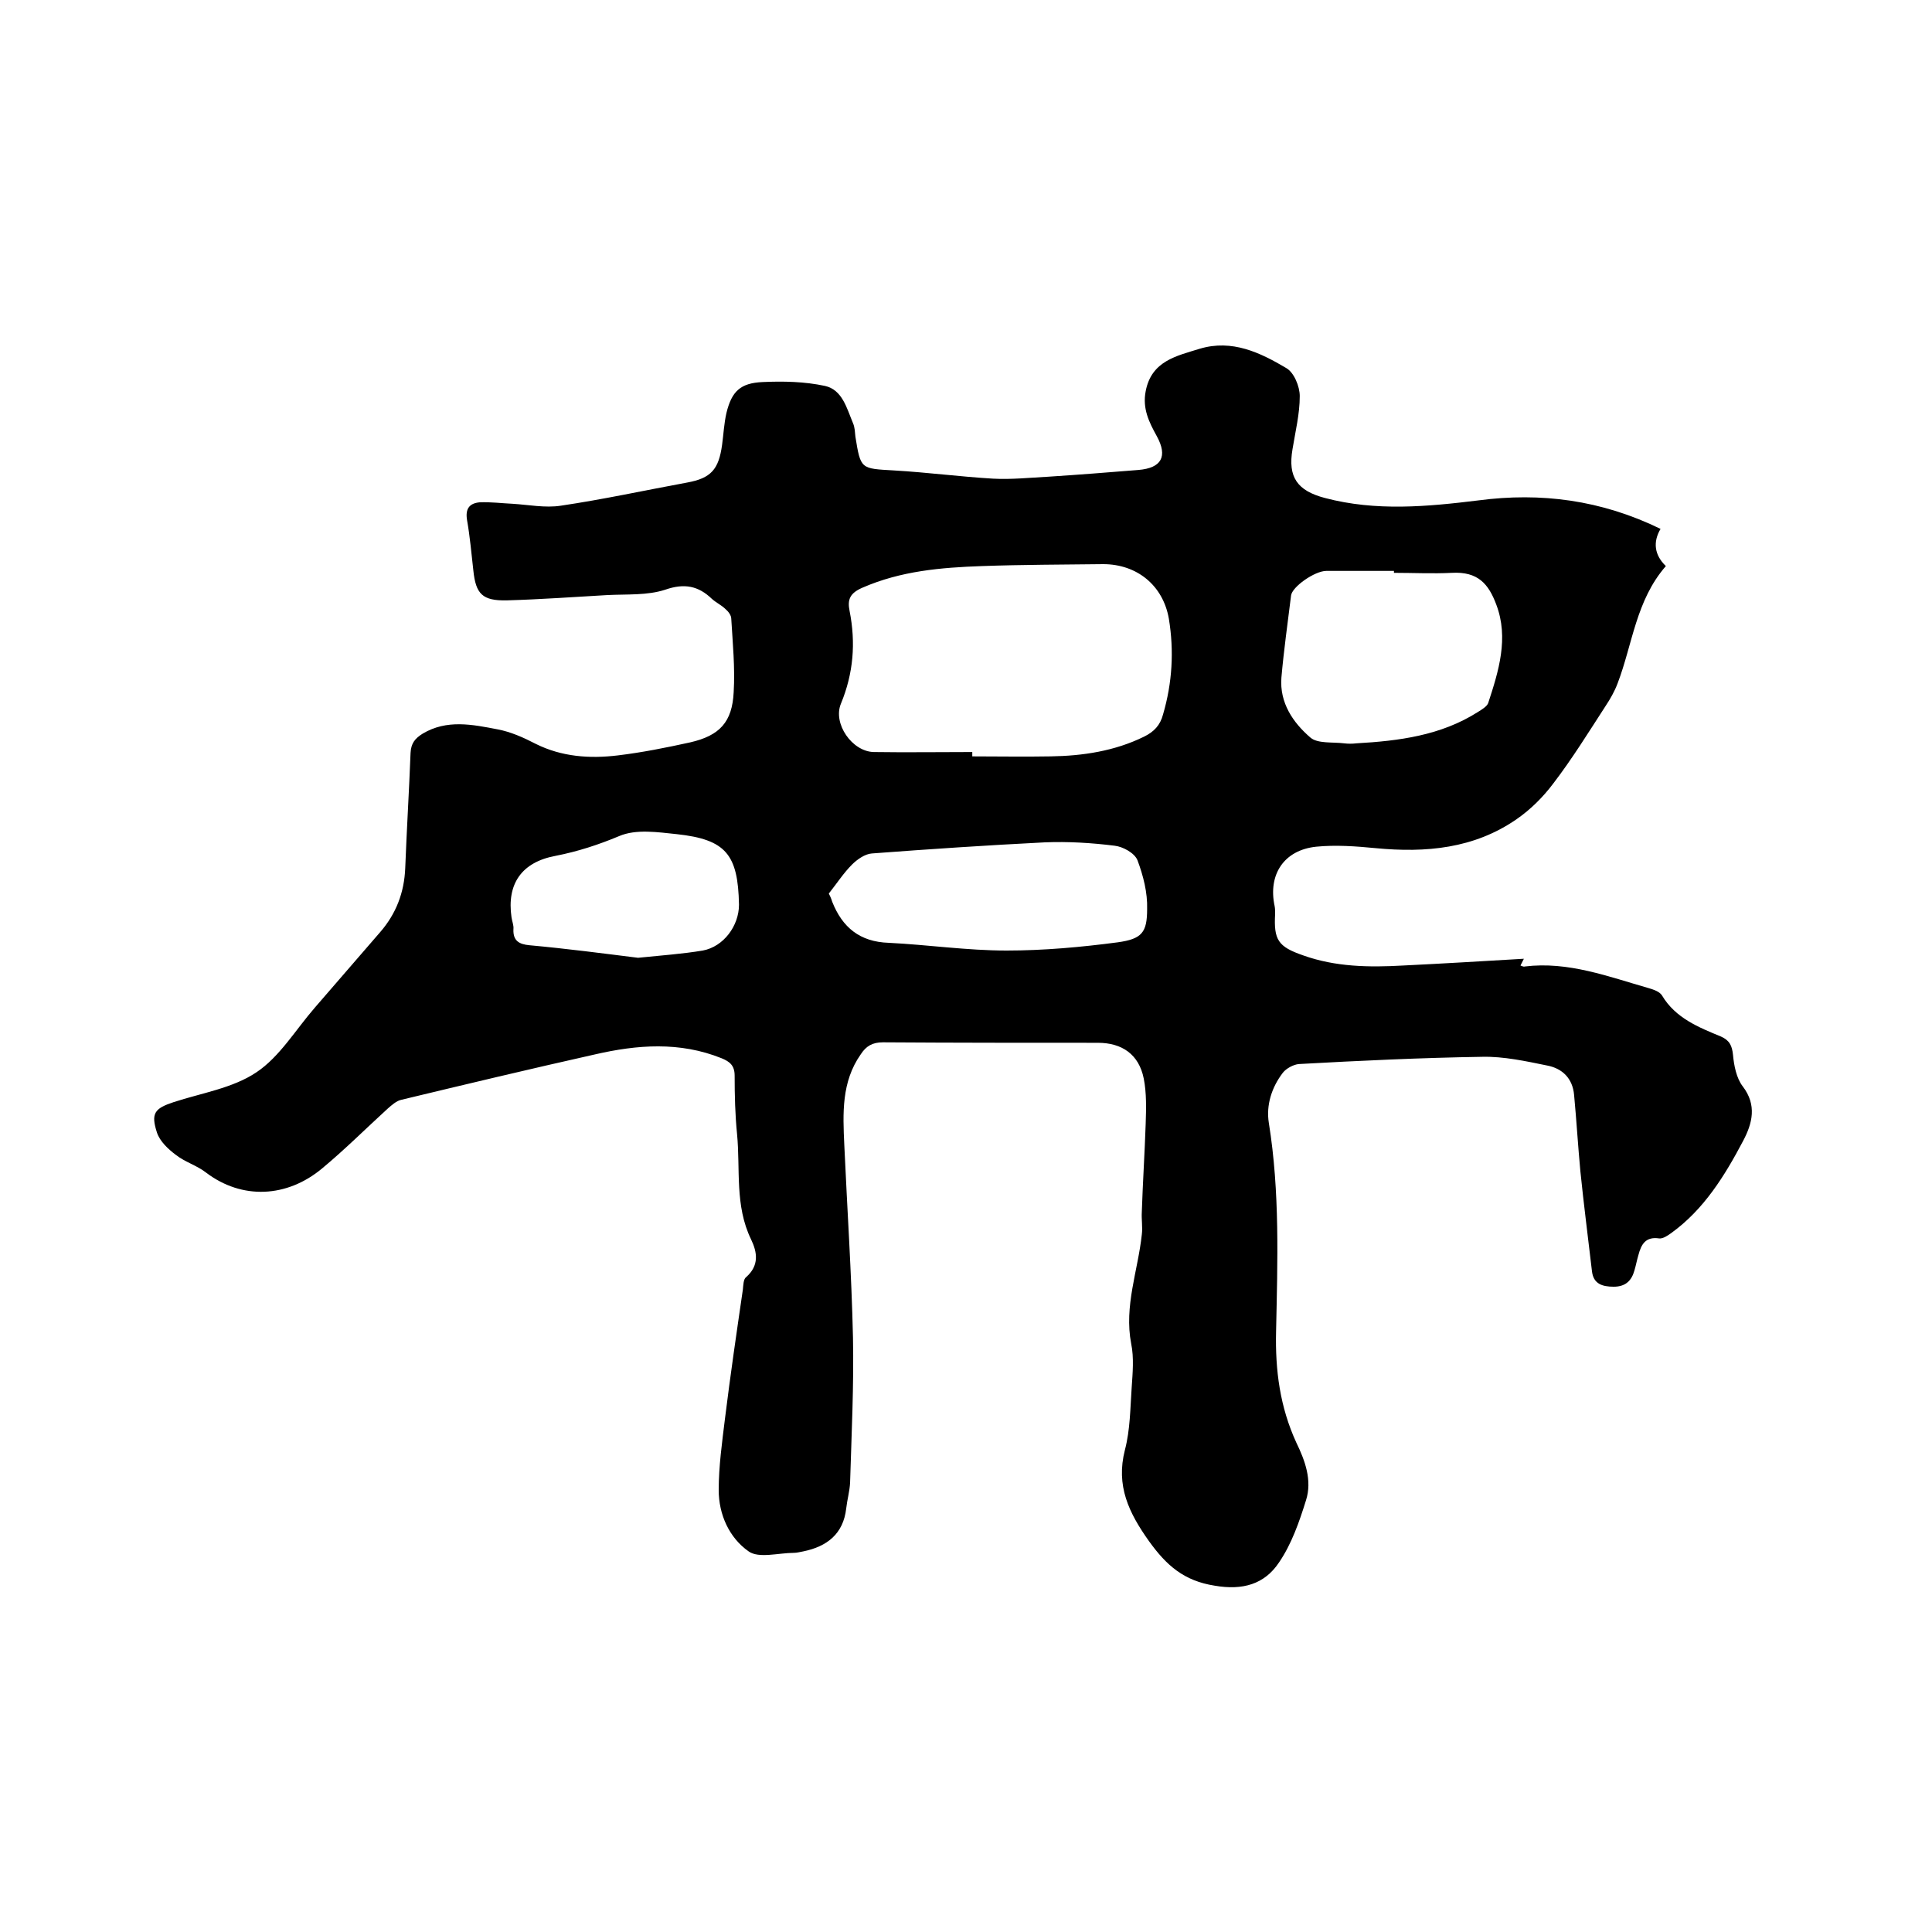<svg enable-background="new 0 0 400 400" viewBox="0 0 400 400" xmlns="http://www.w3.org/2000/svg"><path d="m343.8 109.5c-1.6 2.7-1.3 5.4 1.1 7.7-6.2 7.1-6.9 16.2-10 24.3-.6 1.6-1.5 3.2-2.5 4.7-3.5 5.4-6.9 10.9-10.8 16-2.1 2.8-4.7 5.4-7.6 7.4-8.8 6.1-18.8 7-29.2 6-4.1-.4-8.3-.7-12.3-.3-6.7.7-10 5.8-8.6 12.3.1.5.1 1.1.1 1.6-.3 5.4.6 6.8 5.8 8.6 6.7 2.4 13.7 2.5 20.7 2.1 8.2-.4 16.5-.9 25-1.4-.3.6-.5 1-.7 1.4.3.1.6.3.9.2 9-1.1 17.3 2.1 25.7 4.5 1 .3 2.2.7 2.7 1.5 2.8 4.7 7.6 6.6 12.2 8.5 1.8.8 2.3 1.9 2.5 3.8.2 2.2.7 4.8 2 6.5 3 3.9 2 7.7.1 11.3-3.8 7.2-8.1 14.2-14.9 19.1-.7.5-1.7 1.2-2.5 1.1-2.8-.4-3.7 1.2-4.3 3.5-.3 1-.5 2.1-.8 3.1-.6 2.2-1.9 3.4-4.3 3.4s-4.2-.6-4.5-3.2c-.8-6.9-1.7-13.8-2.4-20.7-.5-5.3-.8-10.5-1.3-15.8-.3-3.4-2.4-5.5-5.6-6.1-4.4-.9-9-1.9-13.4-1.8-12.7.2-25.4.8-38 1.5-1.1.1-2.6.9-3.3 1.8-2.3 3-3.5 6.7-2.9 10.4 2.3 14.3 1.8 28.7 1.5 43.1-.2 8.1.8 15.7 4.2 23.1 1.8 3.7 3.3 7.8 2 11.9-1.4 4.5-3 9.1-5.6 12.9-3 4.5-7.5 5.8-13.3 4.8-6.4-1-10-4.2-13.6-9.2-4.2-5.9-6.9-11.5-5-18.9 1.1-4.2 1.1-8.6 1.4-12.9.2-3 .5-6.2-.1-9.1-1.5-7.8 1.4-15.1 2.2-22.6.2-1.5-.1-3.1 0-4.7.2-6.1.6-12.2.8-18.2.1-3.1.2-6.4-.4-9.4-1-5-4.5-7.4-9.5-7.4-14.8 0-29.6 0-44.5-.1-2.2 0-3.5.8-4.6 2.5-4 5.7-3.7 12.2-3.4 18.7.6 13.3 1.5 26.6 1.8 39.9.2 10-.3 20.1-.6 30.1-.1 1.8-.6 3.5-.8 5.3-.6 5.3-4 7.9-8.9 8.9-.6.1-1.3.3-1.9.3-3.2 0-7.3 1.2-9.4-.3-4-2.8-6.2-7.6-6.2-12.7 0-4.9.7-9.9 1.3-14.8 1.1-8.9 2.4-17.8 3.7-26.7.1-.9.1-2.2.7-2.6 2.7-2.4 2.3-5.1 1-7.8-3.4-7-2.2-14.5-2.9-21.8-.4-4-.5-8-.5-12.1 0-2.1-1-2.9-2.7-3.6-8.7-3.5-17.5-2.8-26.2-.8-13.4 3-26.8 6.2-40.1 9.4-1 .2-2 1.1-2.8 1.8-4.5 4.1-8.9 8.5-13.6 12.4-7.3 6.1-16.6 6.5-24 .9-1.9-1.5-4.4-2.2-6.3-3.7-1.6-1.2-3.3-2.8-3.9-4.6-1.3-4-.5-5 3.4-6.3 5.8-1.9 12.3-2.9 17.2-6.2 4.8-3.2 8.1-8.8 12.1-13.4l13.5-15.6c3.3-3.8 5-8.2 5.2-13.3.3-7.9.8-15.9 1.1-23.8.1-2 .9-3 2.5-4 5-3 10.3-1.9 15.5-.9 2.7.5 5.4 1.7 7.9 3 5.4 2.7 11.2 3.1 17 2.4 5-.6 10-1.6 15-2.7 6.1-1.4 8.7-4.2 9-10.4.3-5.1-.2-10.1-.5-15.2 0-.7-.6-1.5-1.2-2-.8-.8-1.9-1.3-2.8-2.1-2.8-2.7-5.7-3.3-9.7-1.9-3.7 1.2-7.9.9-11.9 1.1-7 .4-13.9.9-20.9 1.1-5 .1-6.4-1.3-6.9-6.2-.4-3.5-.7-7-1.3-10.4-.4-2.4.5-3.5 2.6-3.7 2.3-.1 4.6.2 6.8.3 3.3.2 6.8.9 10 .4 8.8-1.3 17.5-3.2 26.2-4.8 4.9-.9 6.5-2.7 7.2-7.8.3-2.2.4-4.4.9-6.6 1.1-4.5 2.9-6.2 7.5-6.4 4.3-.2 8.7-.1 12.9.8 3.6.8 4.5 4.6 5.8 7.7.4.9.4 1.9.5 2.8 1.1 6.8 1.1 6.6 8 7s13.7 1.3 20.5 1.7c3.8.2 7.6-.2 11.4-.4 6.2-.4 12.5-.9 18.7-1.4 4.8-.4 6.1-2.8 3.8-7-1.6-2.9-3-5.7-2.3-9.3 1.2-6.3 6.4-7.3 11.2-8.8 6.7-2 12.5.8 17.9 4 1.6.9 2.8 3.8 2.8 5.8 0 3.7-.9 7.3-1.5 11-1 5.8 1 8.6 6.7 10.1 10.6 2.8 21.2 1.8 31.8.5 12.9-1.7 25.4-.1 37.7 5.9zm-142.5 46.2v.9c5.4 0 10.8.1 16.2 0 6.7-.1 13.3-1.1 19.4-4.1 2-1 3.3-2.3 3.9-4.6 1.9-6.5 2.3-13.1 1.2-19.8-1.2-6.9-6.6-11.3-13.6-11.3-8.4.1-16.7.1-25.1.4-8.5.3-16.8 1-24.8 4.5-2.5 1.1-3.1 2.4-2.6 4.8 1.3 6.6.8 12.9-1.8 19.2-1.7 4.1 2.3 9.9 6.8 10 6.8.1 13.6 0 20.4 0zm87.3-37.1c0-.1 0-.3 0-.4-4.7 0-9.3 0-14 0-2.4 0-7.1 3.3-7.3 5.1-.7 5.7-1.5 11.3-2 17-.4 5.2 2.4 9.3 6 12.4 1.5 1.3 4.6.9 7 1.2.8.1 1.7.1 2.5 0 8.8-.5 17.5-1.6 25.2-6.5.8-.5 1.8-1.1 2.1-1.8 2.2-6.7 4.3-13.5 1.7-20.4-1.6-4.3-3.8-6.9-9.2-6.6-4 .2-8 0-12 0zm-117 66.4c.2.4.5 1 .7 1.7 2.1 5.3 5.7 8.3 11.7 8.5 8.1.4 16.2 1.6 24.4 1.6 7.7 0 15.4-.7 23-1.7 5-.7 6.1-2 6.1-6.9.1-3.4-.8-6.9-2-10.1-.6-1.5-3-2.8-4.7-3-4.8-.6-9.7-.9-14.5-.7-11.9.6-23.9 1.4-35.8 2.3-1.4.1-3 1.2-4.1 2.3-1.7 1.7-3 3.7-4.8 6zm-39.5 13.3c4.9-.5 9.2-.8 13.4-1.5 4.3-.8 7.5-5.1 7.5-9.5-.2-10.4-2.7-13.5-12.9-14.6-3.9-.4-8.4-1.1-11.9.4-4.3 1.8-8.6 3.2-13.2 4.1-7 1.3-10.1 5.8-9.1 12.7.1.8.5 1.7.4 2.5-.1 2.4 1.2 3.1 3.3 3.3 7.7.7 15.3 1.7 22.5 2.6z"/></svg>
